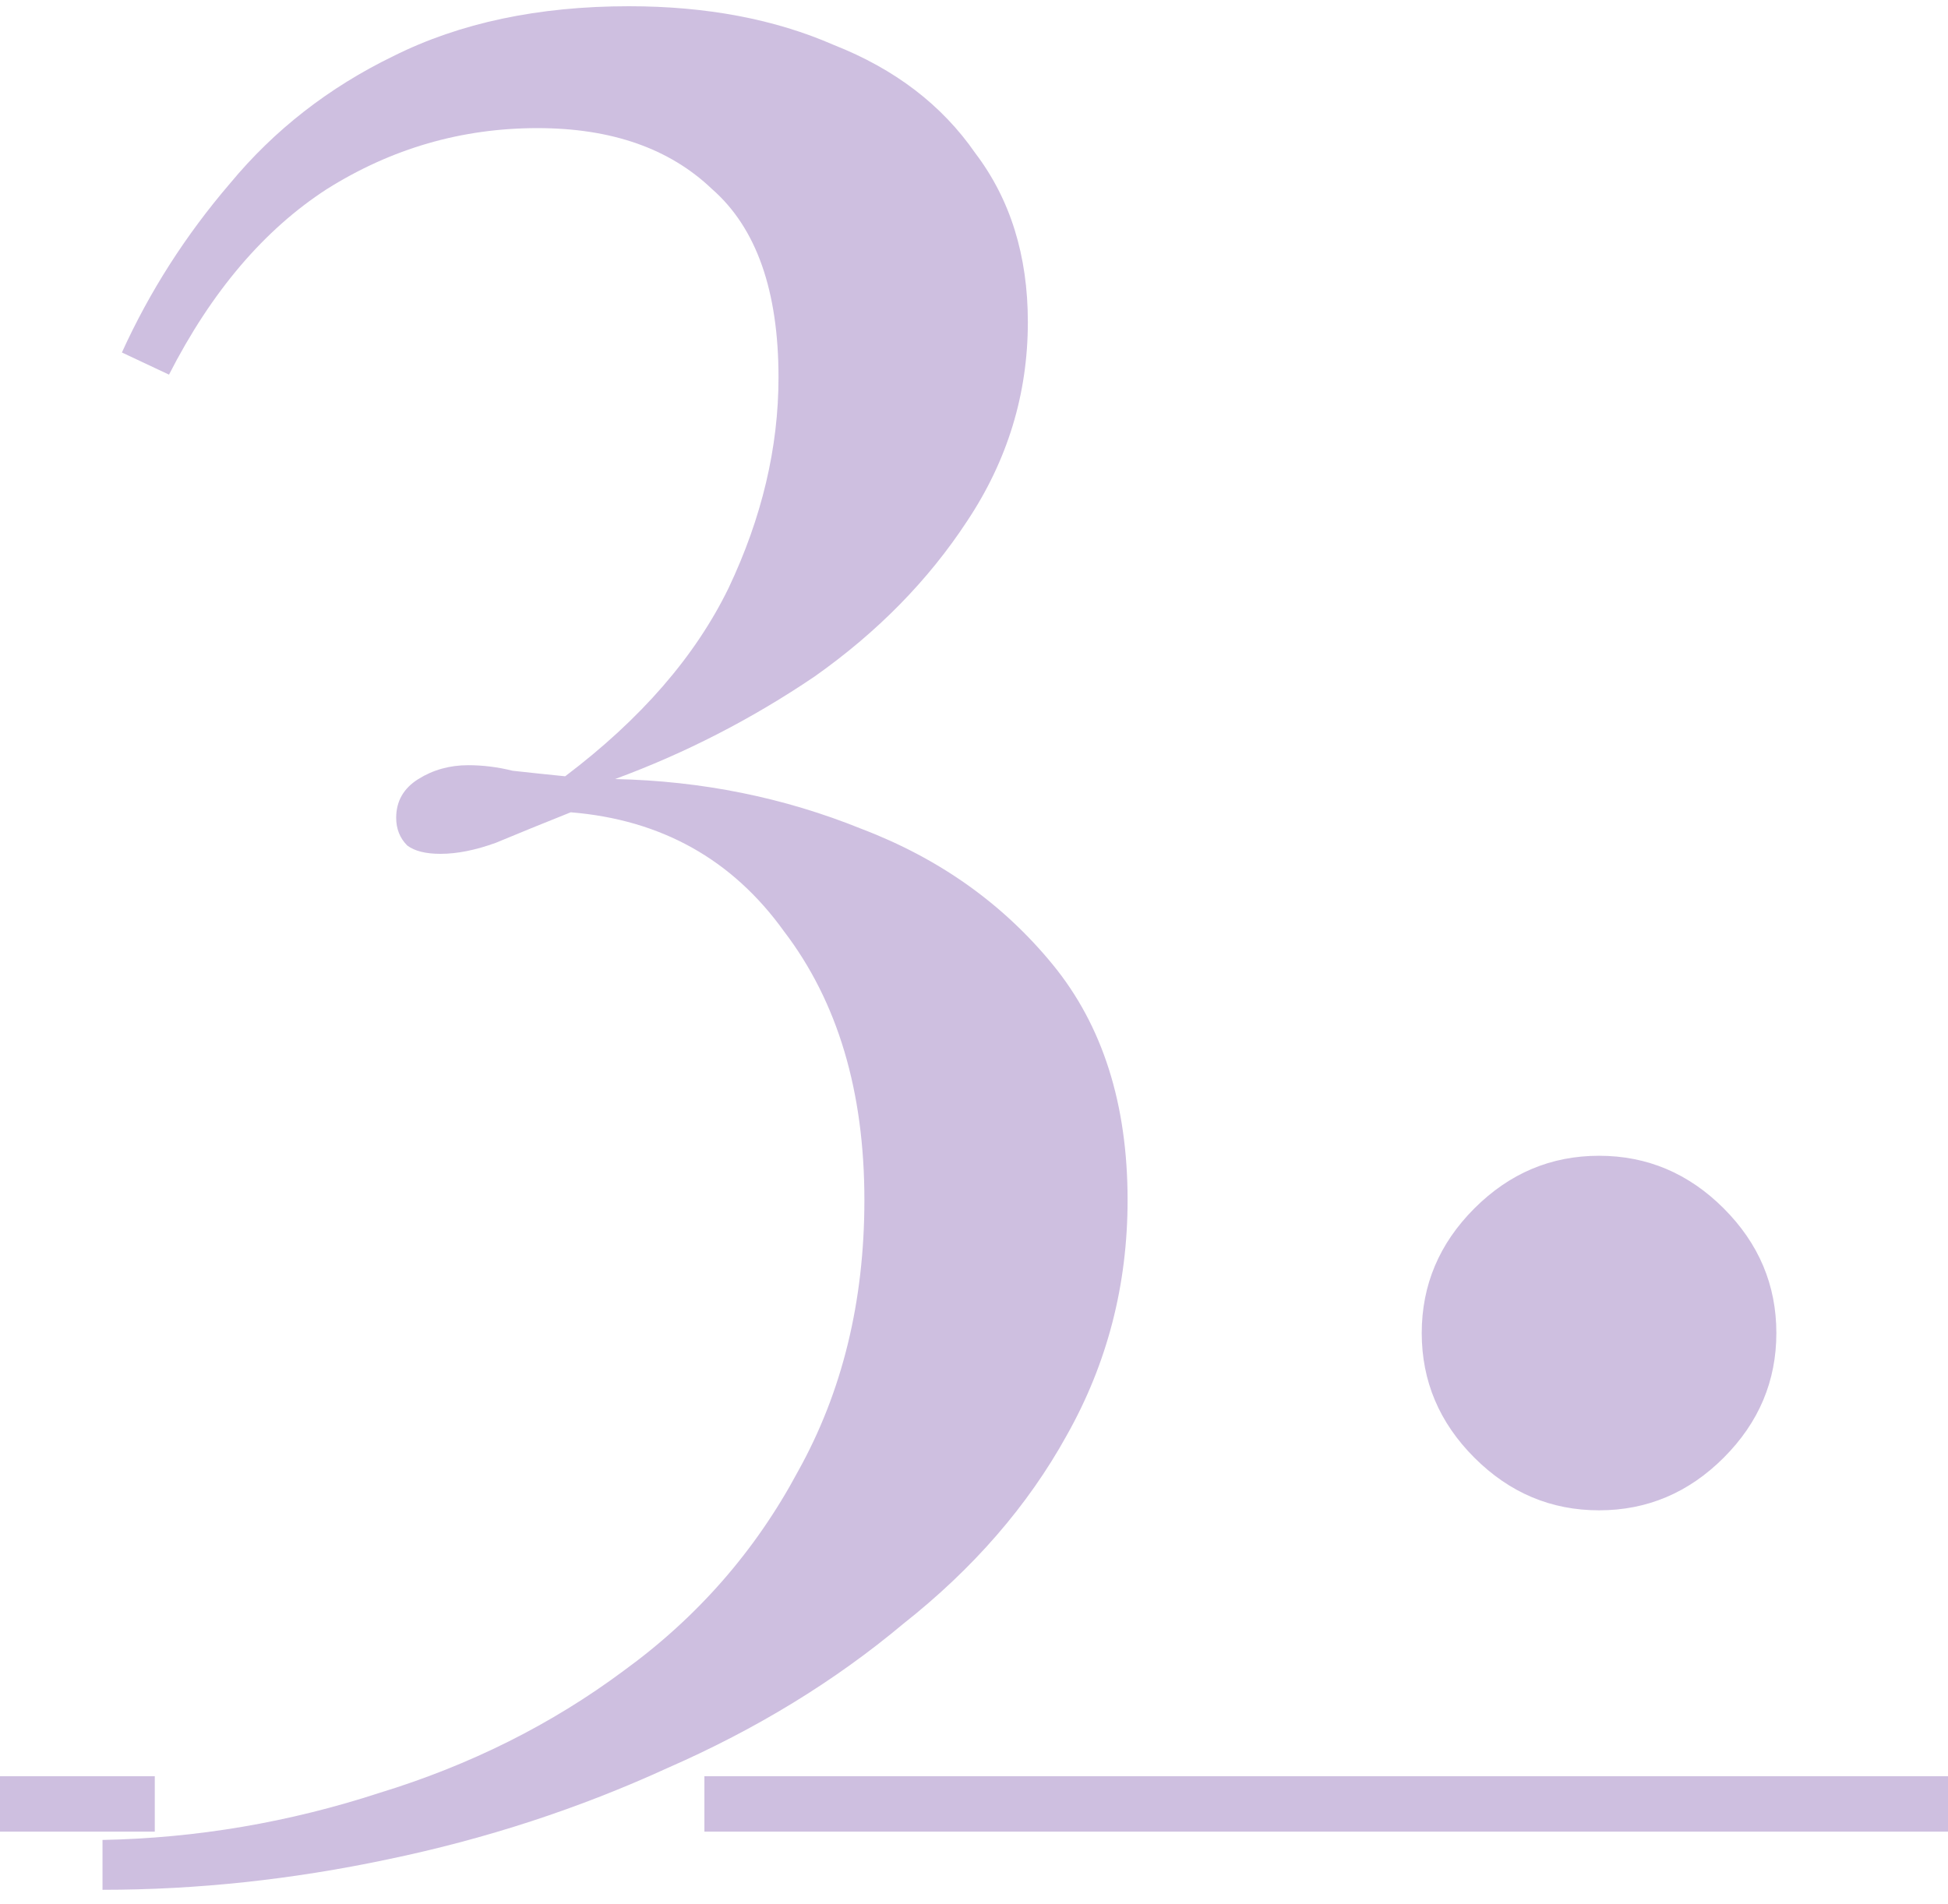 <svg width="90" height="88" viewBox="0 0 90 88" fill="none" xmlns="http://www.w3.org/2000/svg">
<path d="M29.056 0.288C32.64 0.288 35.797 0.885 38.528 2.08C41.344 3.189 43.52 4.853 45.056 7.072C46.677 9.205 47.488 11.808 47.488 14.88C47.488 18.208 46.549 21.28 44.672 24.096C42.88 26.827 40.533 29.216 37.632 31.264C34.731 33.227 31.659 34.805 28.416 36C32.427 36.085 36.224 36.853 39.808 38.304C43.392 39.669 46.336 41.76 48.64 44.576C50.944 47.392 52.096 51.019 52.096 55.456C52.096 59.381 51.157 63.008 49.28 66.336C47.488 69.579 44.971 72.48 41.728 75.04C38.571 77.685 34.944 79.904 30.848 81.696C26.752 83.573 22.443 84.981 17.92 85.92C13.483 86.859 9.088 87.328 4.736 87.328V85.024C9.088 84.939 13.355 84.213 17.536 82.848C21.717 81.568 25.472 79.691 28.8 77.216C32.213 74.741 34.901 71.669 36.864 68C38.912 64.331 39.936 60.149 39.936 55.456C39.936 50.421 38.699 46.283 36.224 43.04C33.835 39.712 30.549 37.877 26.368 37.536C25.088 38.048 23.936 38.517 22.912 38.944C21.973 39.285 21.12 39.456 20.352 39.456C19.669 39.456 19.157 39.328 18.816 39.072C18.475 38.731 18.304 38.304 18.304 37.792C18.304 37.024 18.645 36.427 19.328 36C20.011 35.573 20.779 35.36 21.632 35.36C22.315 35.36 22.997 35.445 23.68 35.616C24.448 35.701 25.259 35.787 26.112 35.872C29.611 33.227 32.128 30.325 33.664 27.168C35.2 23.925 35.968 20.683 35.968 17.44C35.968 13.429 34.944 10.528 32.896 8.736C30.933 6.859 28.245 5.92 24.832 5.92C21.333 5.92 18.091 6.859 15.104 8.736C12.203 10.613 9.771 13.472 7.808 17.312L5.632 16.288C6.912 13.472 8.576 10.869 10.624 8.48C12.672 6.005 15.189 4.043 18.176 2.592C21.248 1.056 24.875 0.288 29.056 0.288ZM73.878 53.408C76.097 53.408 78.017 54.219 79.638 55.84C81.259 57.461 82.07 59.381 82.07 61.6C82.07 63.819 81.259 65.739 79.638 67.36C78.017 68.981 76.097 69.792 73.878 69.792C71.659 69.792 69.739 68.981 68.118 67.36C66.497 65.739 65.686 63.819 65.686 61.6C65.686 59.381 66.497 57.461 68.118 55.84C69.739 54.219 71.659 53.408 73.878 53.408Z" fill="#CEBFE0"/>
<path d="M0 82.08H7.151V84.64H0V82.08ZM32.544 82.08H90.006V84.64H32.544V82.08Z" fill="#CEBFE0"/>
</svg>
